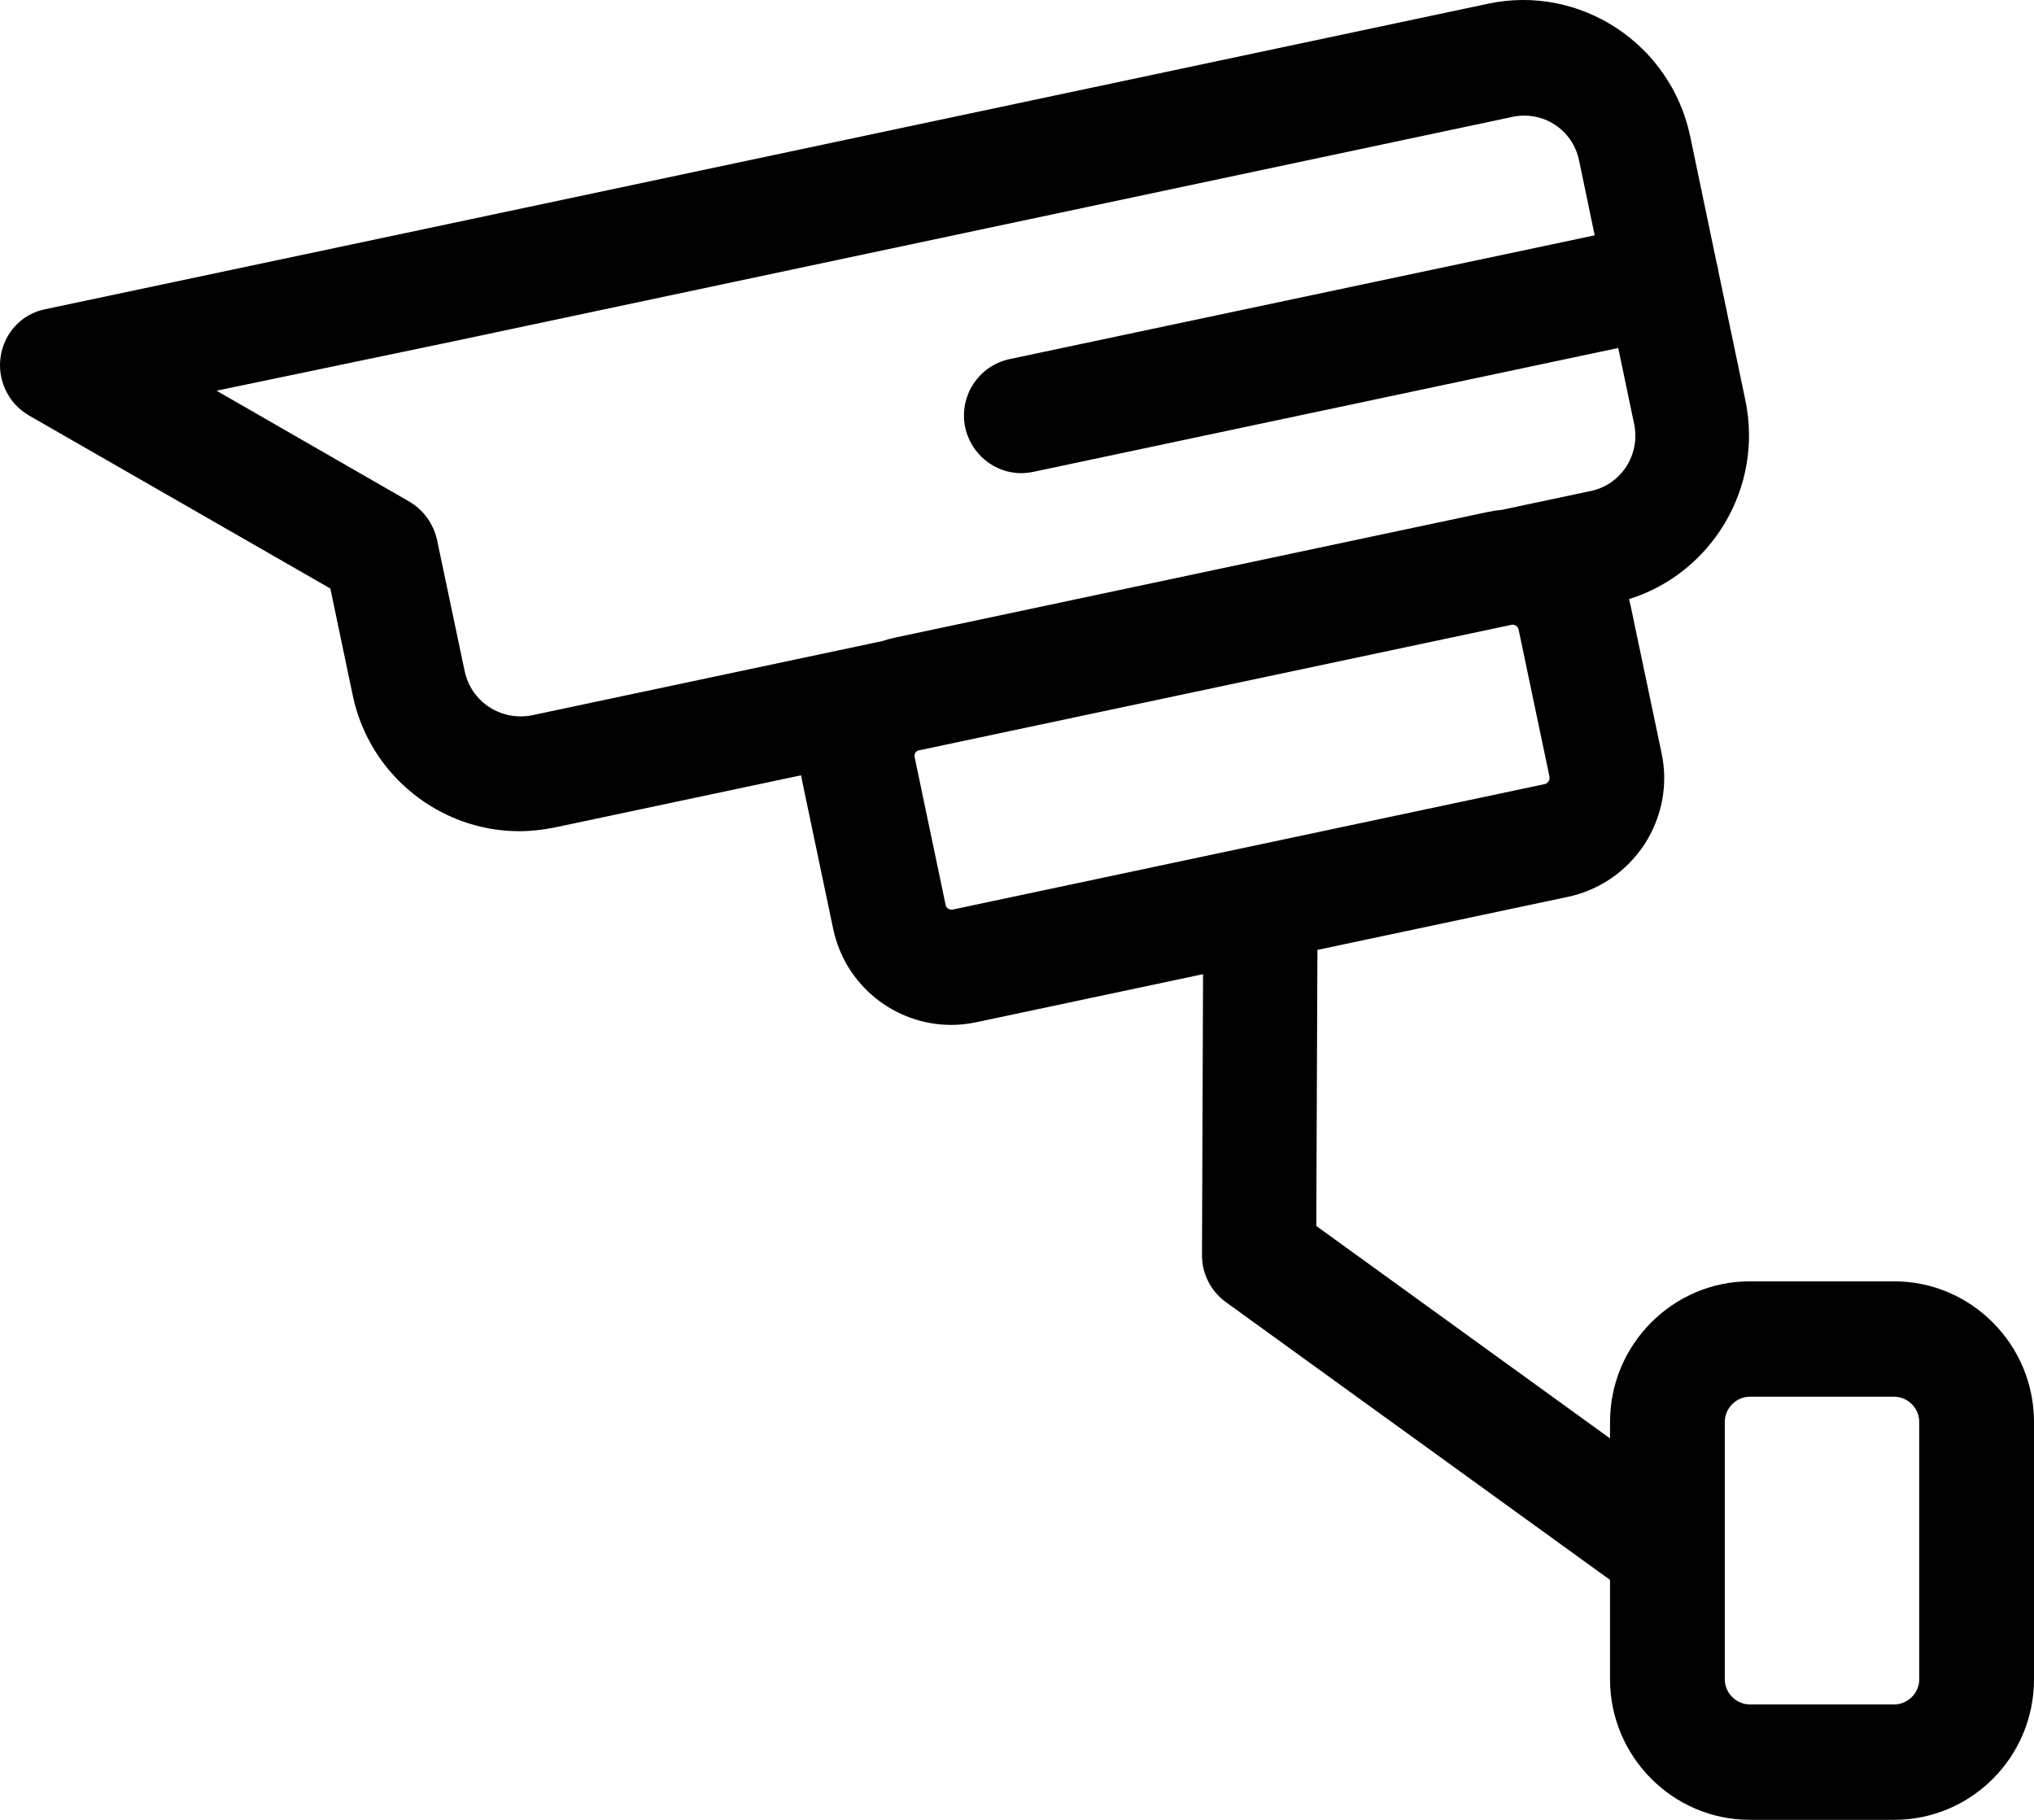 <svg xmlns="http://www.w3.org/2000/svg" width="57" height="51" viewBox="0 0 57 51" fill="none"><path fill-rule="evenodd" clip-rule="evenodd" d="M14.554 23.294C12.347 23.294 10.356 21.741 9.884 19.483L9.258 16.493L0.81 11.642C0.236 11.308 -0.083 10.654 0.019 9.987C0.121 9.319 0.619 8.793 1.27 8.665L12.015 6.393L41.698 0.105C44.276 -0.446 46.816 1.222 47.364 3.814L48.108 7.376C48.121 7.42 48.133 7.465 48.142 7.511C48.151 7.553 48.158 7.596 48.163 7.638L48.909 11.206C49.426 13.65 47.98 16.061 45.651 16.79C45.667 16.849 45.681 16.907 45.694 16.967L46.562 21.099C46.753 21.985 46.575 22.896 46.09 23.653C45.592 24.41 44.839 24.936 43.958 25.129L36.919 26.62L36.887 34.356L45.119 40.31V39.848C45.119 37.679 46.88 35.908 49.037 35.908H53.082C55.239 35.908 57 37.679 57 39.848V47.06C57 49.241 55.239 50.999 53.082 50.999H49.037C46.88 50.999 45.119 49.228 45.119 47.06V44.275L34.347 36.486C33.926 36.178 33.684 35.691 33.684 35.177L33.714 27.3L27.368 28.645C27.126 28.696 26.896 28.722 26.654 28.722C25.084 28.722 23.68 27.618 23.348 26.027L22.481 21.895C22.469 21.839 22.459 21.783 22.45 21.727L15.537 23.191C15.205 23.255 14.873 23.294 14.554 23.294ZM45.349 9.752L45.795 11.886C45.973 12.733 45.437 13.58 44.582 13.759L42.092 14.287C41.957 14.299 41.822 14.32 41.687 14.349L25.097 17.865C24.971 17.892 24.848 17.925 24.728 17.965L14.899 20.047C14.491 20.124 14.069 20.047 13.712 19.816C13.355 19.585 13.112 19.226 13.023 18.815L12.245 15.12C12.142 14.67 11.862 14.285 11.466 14.054L6.068 10.949L12.717 9.563L42.387 3.275C43.242 3.095 44.072 3.634 44.251 4.494L44.689 6.595L28.285 10.065C27.418 10.257 26.869 11.104 27.047 11.977C27.213 12.734 27.877 13.26 28.617 13.26C28.719 13.26 28.834 13.247 28.962 13.222L45.349 9.752ZM42.375 17.506L25.722 21.034C25.654 21.065 25.611 21.151 25.633 21.227L26.5 25.36C26.513 25.449 26.615 25.514 26.705 25.488L43.295 21.972C43.346 21.959 43.384 21.92 43.397 21.895C43.41 21.869 43.435 21.818 43.422 21.766L42.555 17.634C42.542 17.583 42.504 17.544 42.478 17.532C42.453 17.519 42.427 17.506 42.389 17.506H42.375ZM49.037 39.142C48.654 39.142 48.335 39.463 48.335 39.848V47.06C48.335 47.445 48.654 47.765 49.037 47.765H53.082C53.465 47.765 53.784 47.445 53.784 47.06V39.848C53.784 39.463 53.465 39.142 53.082 39.142H49.037Z" fill="black"></path></svg>